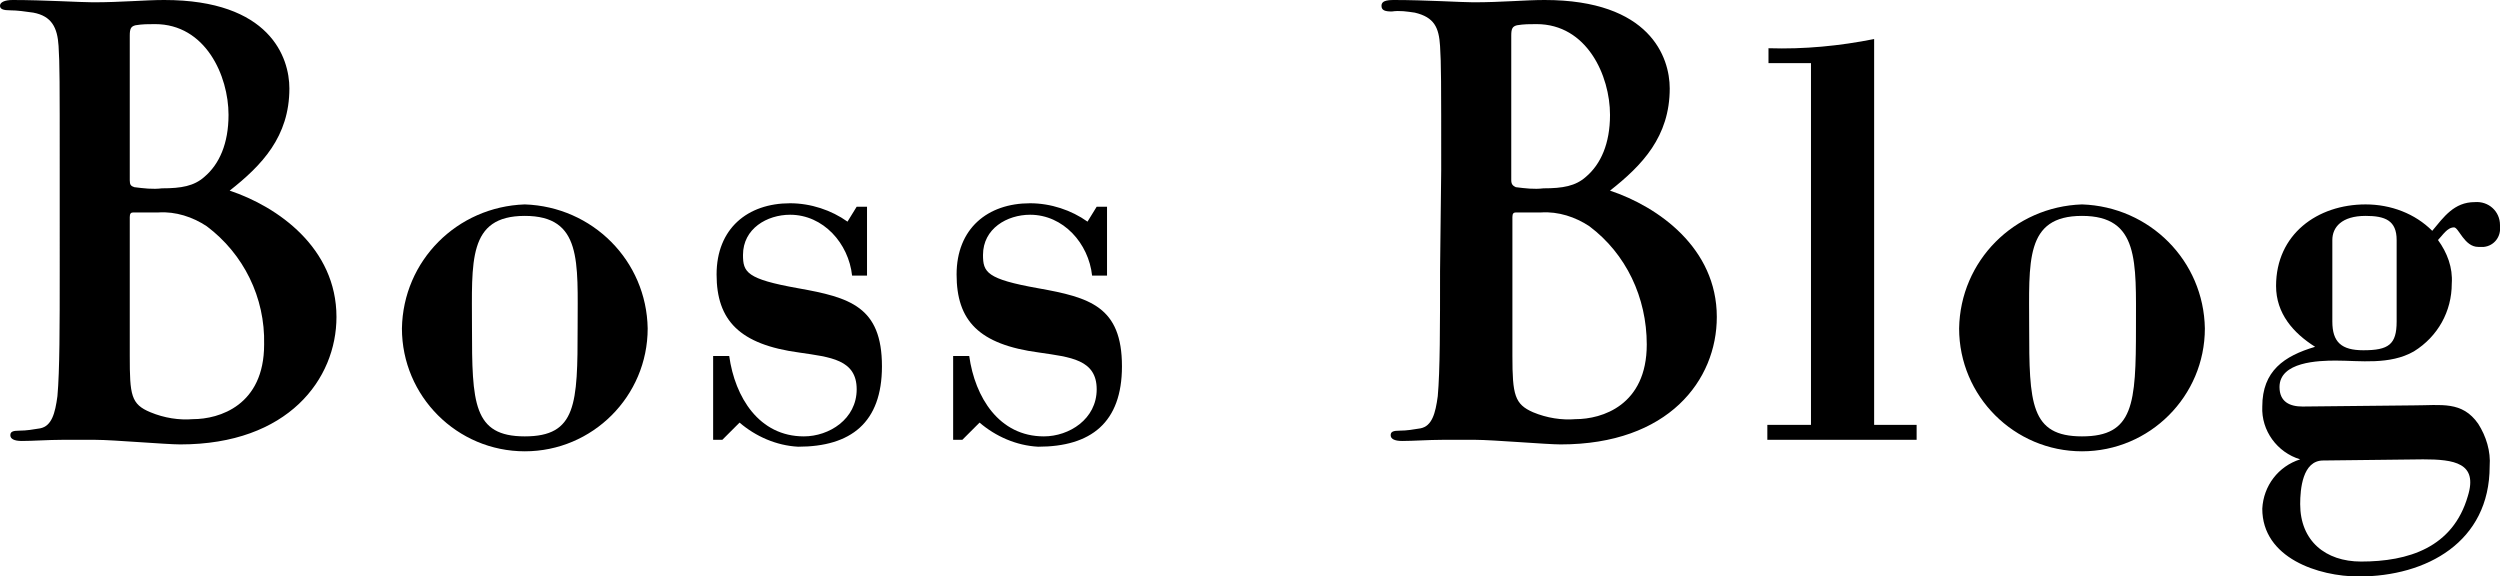 <svg enable-background="new 0 0 217.7 50.2" viewBox="0 0 217.7 50.2" xmlns="http://www.w3.org/2000/svg"><path d="m5.2 14.8c0-7.8 0-9.2-.1-10.8s-.6-2.6-2.2-2.9c-.7-.1-1.4-.2-2-.2s-.9-.1-.9-.4.4-.5 1.1-.5c2.7 0 5.9.2 7 .2 2.5 0 4.5-.2 6.2-.2 9.2 0 10.9 5 10.9 7.7 0 4.2-2.4 6.7-5.2 8.9 4.2 1.4 9.3 5 9.3 11 0 5.4-4.2 11.1-13.6 11.1-.6 0-2.1-.1-3.6-.2s-3-.2-3.8-.2c-.6 0-1.7 0-2.9 0s-2.5.1-3.5.1c-.7 0-1-.2-1-.5s.2-.4.8-.4 1.2-.1 1.8-.2c1-.2 1.3-1.3 1.5-2.8.2-2.2.2-6.2.2-10.9zm6.1.9c0 .4.1.5.4.6.8.1 1.6.2 2.4.1 1.7 0 2.8-.2 3.7-1 1.3-1.1 2.1-2.9 2.1-5.4 0-3.4-2-7.9-6.4-7.9-.6 0-1.1 0-1.7.1-.4.1-.5.3-.5.9zm6.7 4c-1.2-.8-2.7-1.3-4.2-1.2-.9 0-1.4 0-2.2 0-.2 0-.3.1-.3.4v12.1c0 3.4.1 4.2 1.8 4.9 1.2.5 2.5.7 3.7.6 2.3 0 6.2-1.2 6.2-6.5.1-4.1-1.8-7.9-5-10.3z"/><path d="m45.7 17.8c5.9.2 10.6 4.9 10.7 10.8 0 5.9-4.8 10.7-10.7 10.7s-10.7-4.8-10.7-10.7c.1-5.9 4.8-10.6 10.7-10.8zm0 1c-5 0-4.6 4-4.6 9.7 0 6.6.1 9.5 4.6 9.5s4.6-2.8 4.6-9.5c0-5.7.4-9.7-4.6-9.7z"/><path d="m62.9 38.3h-.8v-7.3h1.4c.5 3.6 2.6 7 6.5 7 2.2 0 4.6-1.5 4.6-4.1s-2.3-2.8-5-3.2c-5.2-.7-7.2-2.8-7.2-6.8s2.7-6.2 6.4-6.2c1.8 0 3.6.6 5 1.6l.8-1.3h.9v6h-1.3c-.3-2.8-2.5-5.3-5.4-5.3-2 0-4.1 1.2-4.1 3.5 0 1.5.3 2.1 4.8 2.9s7.3 1.6 7.3 6.8c0 4.9-2.7 7-7.3 7-1.9-.1-3.7-.9-5.1-2.1z"/><path d="m83.8 38.3h-.8v-7.3h1.4c.5 3.6 2.6 7 6.5 7 2.2 0 4.6-1.5 4.6-4.1s-2.3-2.8-5-3.2c-5.3-.7-7.2-2.8-7.2-6.8s2.7-6.2 6.4-6.2c1.8 0 3.6.6 5 1.6l.8-1.3h.9v6h-1.3c-.3-2.8-2.5-5.3-5.4-5.3-2 0-4.1 1.2-4.1 3.5 0 1.5.3 2.1 4.8 2.9s7.3 1.6 7.3 6.8c0 4.9-2.7 7-7.3 7-1.9-.1-3.7-.9-5.1-2.1z"/><path d="m125.5 14.8c0-7.8 0-9.2-.1-10.8s-.5-2.5-2.2-2.9c-.7-.1-1.3-.2-2-.1-.6 0-.9-.1-.9-.5s.4-.5 1.1-.5c2.7 0 5.9.2 6.9.2 2.5 0 4.5-.2 6.2-.2 9.2 0 10.9 5 10.9 7.7 0 4.2-2.4 6.7-5.2 8.9 4.2 1.4 9.3 5 9.3 11 0 5.5-4.2 11.1-13.6 11.1-.6 0-2.1-.1-3.6-.2s-3.1-.2-3.8-.2c-.6 0-1.7 0-2.9 0s-2.5.1-3.5.1c-.7 0-1-.2-1-.5s.2-.4.8-.4 1.2-.1 1.8-.2c1-.2 1.3-1.3 1.5-2.8.2-2.2.2-6.2.2-10.9zm6.1.9c0 .4.2.5.4.6.8.1 1.6.2 2.4.1 1.7 0 2.8-.2 3.7-1 1.3-1.1 2.1-2.9 2.1-5.4 0-3.4-2-7.9-6.4-7.9-.6 0-1.1 0-1.7.1-.4.1-.5.3-.5.9zm6.8 4c-1.2-.8-2.7-1.3-4.2-1.2-.9 0-1.4 0-2.2 0-.2 0-.3.1-.3.4v12.1c0 3.4.2 4.2 1.8 4.9 1.2.5 2.5.7 3.7.6 2.3 0 6.2-1.2 6.2-6.5 0-4.1-1.8-7.9-5-10.3z"/><path d="m153.9 38.3v-1.3h3.8v-31.5h-3.7v-1.3c3.1.1 6.2-.2 9.2-.8v33.6h3.7v1.3z"/><path d="m181.3 17.8c5.9.2 10.6 4.9 10.7 10.8 0 5.9-4.8 10.7-10.7 10.7s-10.7-4.8-10.7-10.7c.1-5.9 4.8-10.6 10.7-10.8zm0 1c-5 0-4.6 4-4.6 9.7 0 6.6.1 9.5 4.6 9.5s4.7-2.8 4.7-9.5c0-5.7.3-9.7-4.7-9.7z"/><path d="m210.2 35.3c2.4 0 4.2-.4 5.6 1.6.7 1.1 1.1 2.4 1 3.7 0 6.6-5.5 9.6-11.4 9.6-3.5 0-8.4-1.6-8.4-5.9.1-2 1.4-3.7 3.3-4.3-2-.6-3.4-2.5-3.3-4.6 0-3.1 1.9-4.4 4.6-5.2-1.9-1.2-3.4-2.9-3.4-5.3 0-4.5 3.6-7.1 7.8-7.1 2.2 0 4.3.8 5.8 2.3 1-1.2 1.9-2.5 3.7-2.5 1.2-.1 2.2.8 2.2 2v.1c.1.9-.5 1.7-1.4 1.8-.2 0-.3 0-.5 0-1.2 0-1.7-1.7-2.1-1.7-.6 0-1 .7-1.4 1.1.8 1.1 1.3 2.4 1.2 3.8 0 2.4-1.2 4.6-3.3 5.9-2.1 1.2-4.7.8-6.8.8-1.5 0-4.9.1-4.9 2.3 0 1.3.9 1.7 2 1.7zm-7.9 4.8c-1.8 0-2 2.5-2 3.8 0 3.2 2.2 5 5.3 5 4.1 0 8-1.2 9.3-5.7.9-2.9-1.2-3.2-3.9-3.2zm.8-12.1c0 1.8.8 2.5 2.7 2.5 2.2 0 2.9-.5 2.9-2.5v-7.1c0-1.7-1-2.1-2.7-2.1-2.1 0-2.9 1-2.9 2.1z"/></svg>